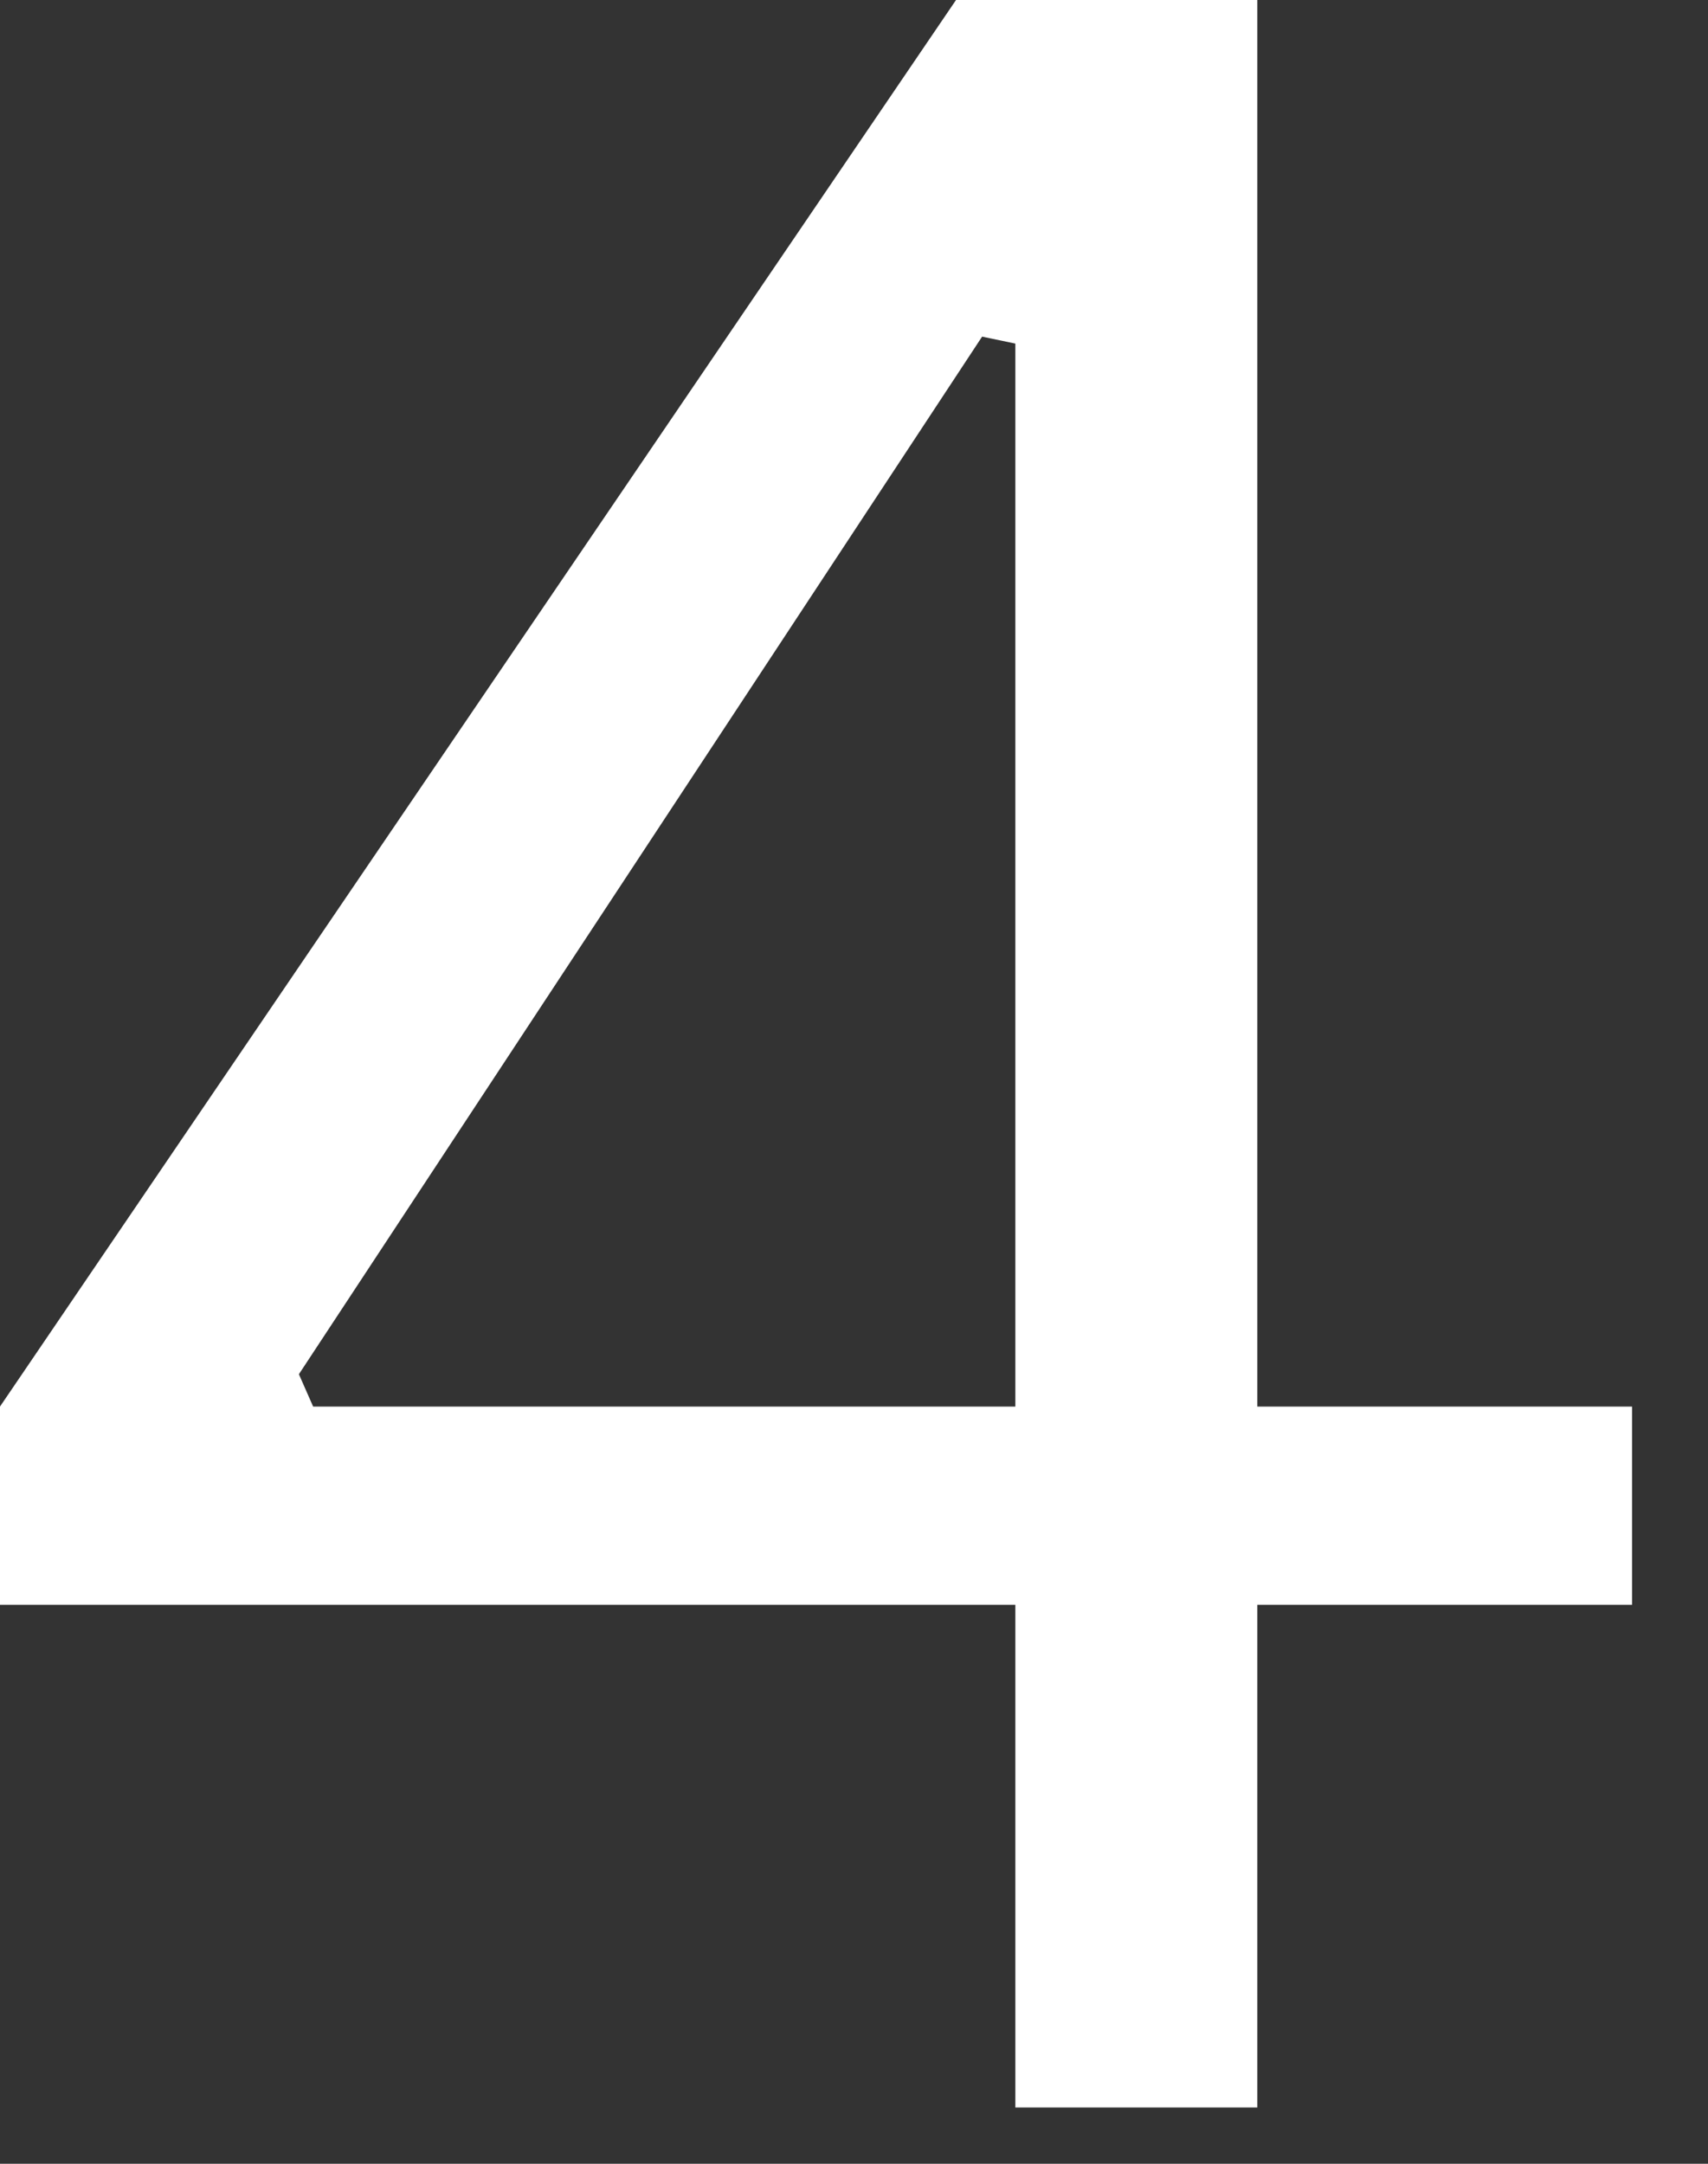 <?xml version="1.0" encoding="utf-8"?>
<svg xmlns="http://www.w3.org/2000/svg" fill="none" height="100%" overflow="visible" preserveAspectRatio="none" style="display: block;" viewBox="0 0 15 19" width="100%">
<rect x="0" y="0" width="15" height="19" fill="#333333" stroke="none"/>
<g id="Group">
<g id="Group_2">
<path d="M11.042 18.506H8.917V14.092H-1.52588e-05V12.351L8.396 -2.28882e-05H11.042V12.351H14.333V14.092H11.042V18.506ZM2.625 12.067L2.75 12.351H8.917V3.017L8.625 2.956L2.625 12.067Z" fill="white" id="Vector"/>
</g>
</g>
</svg>